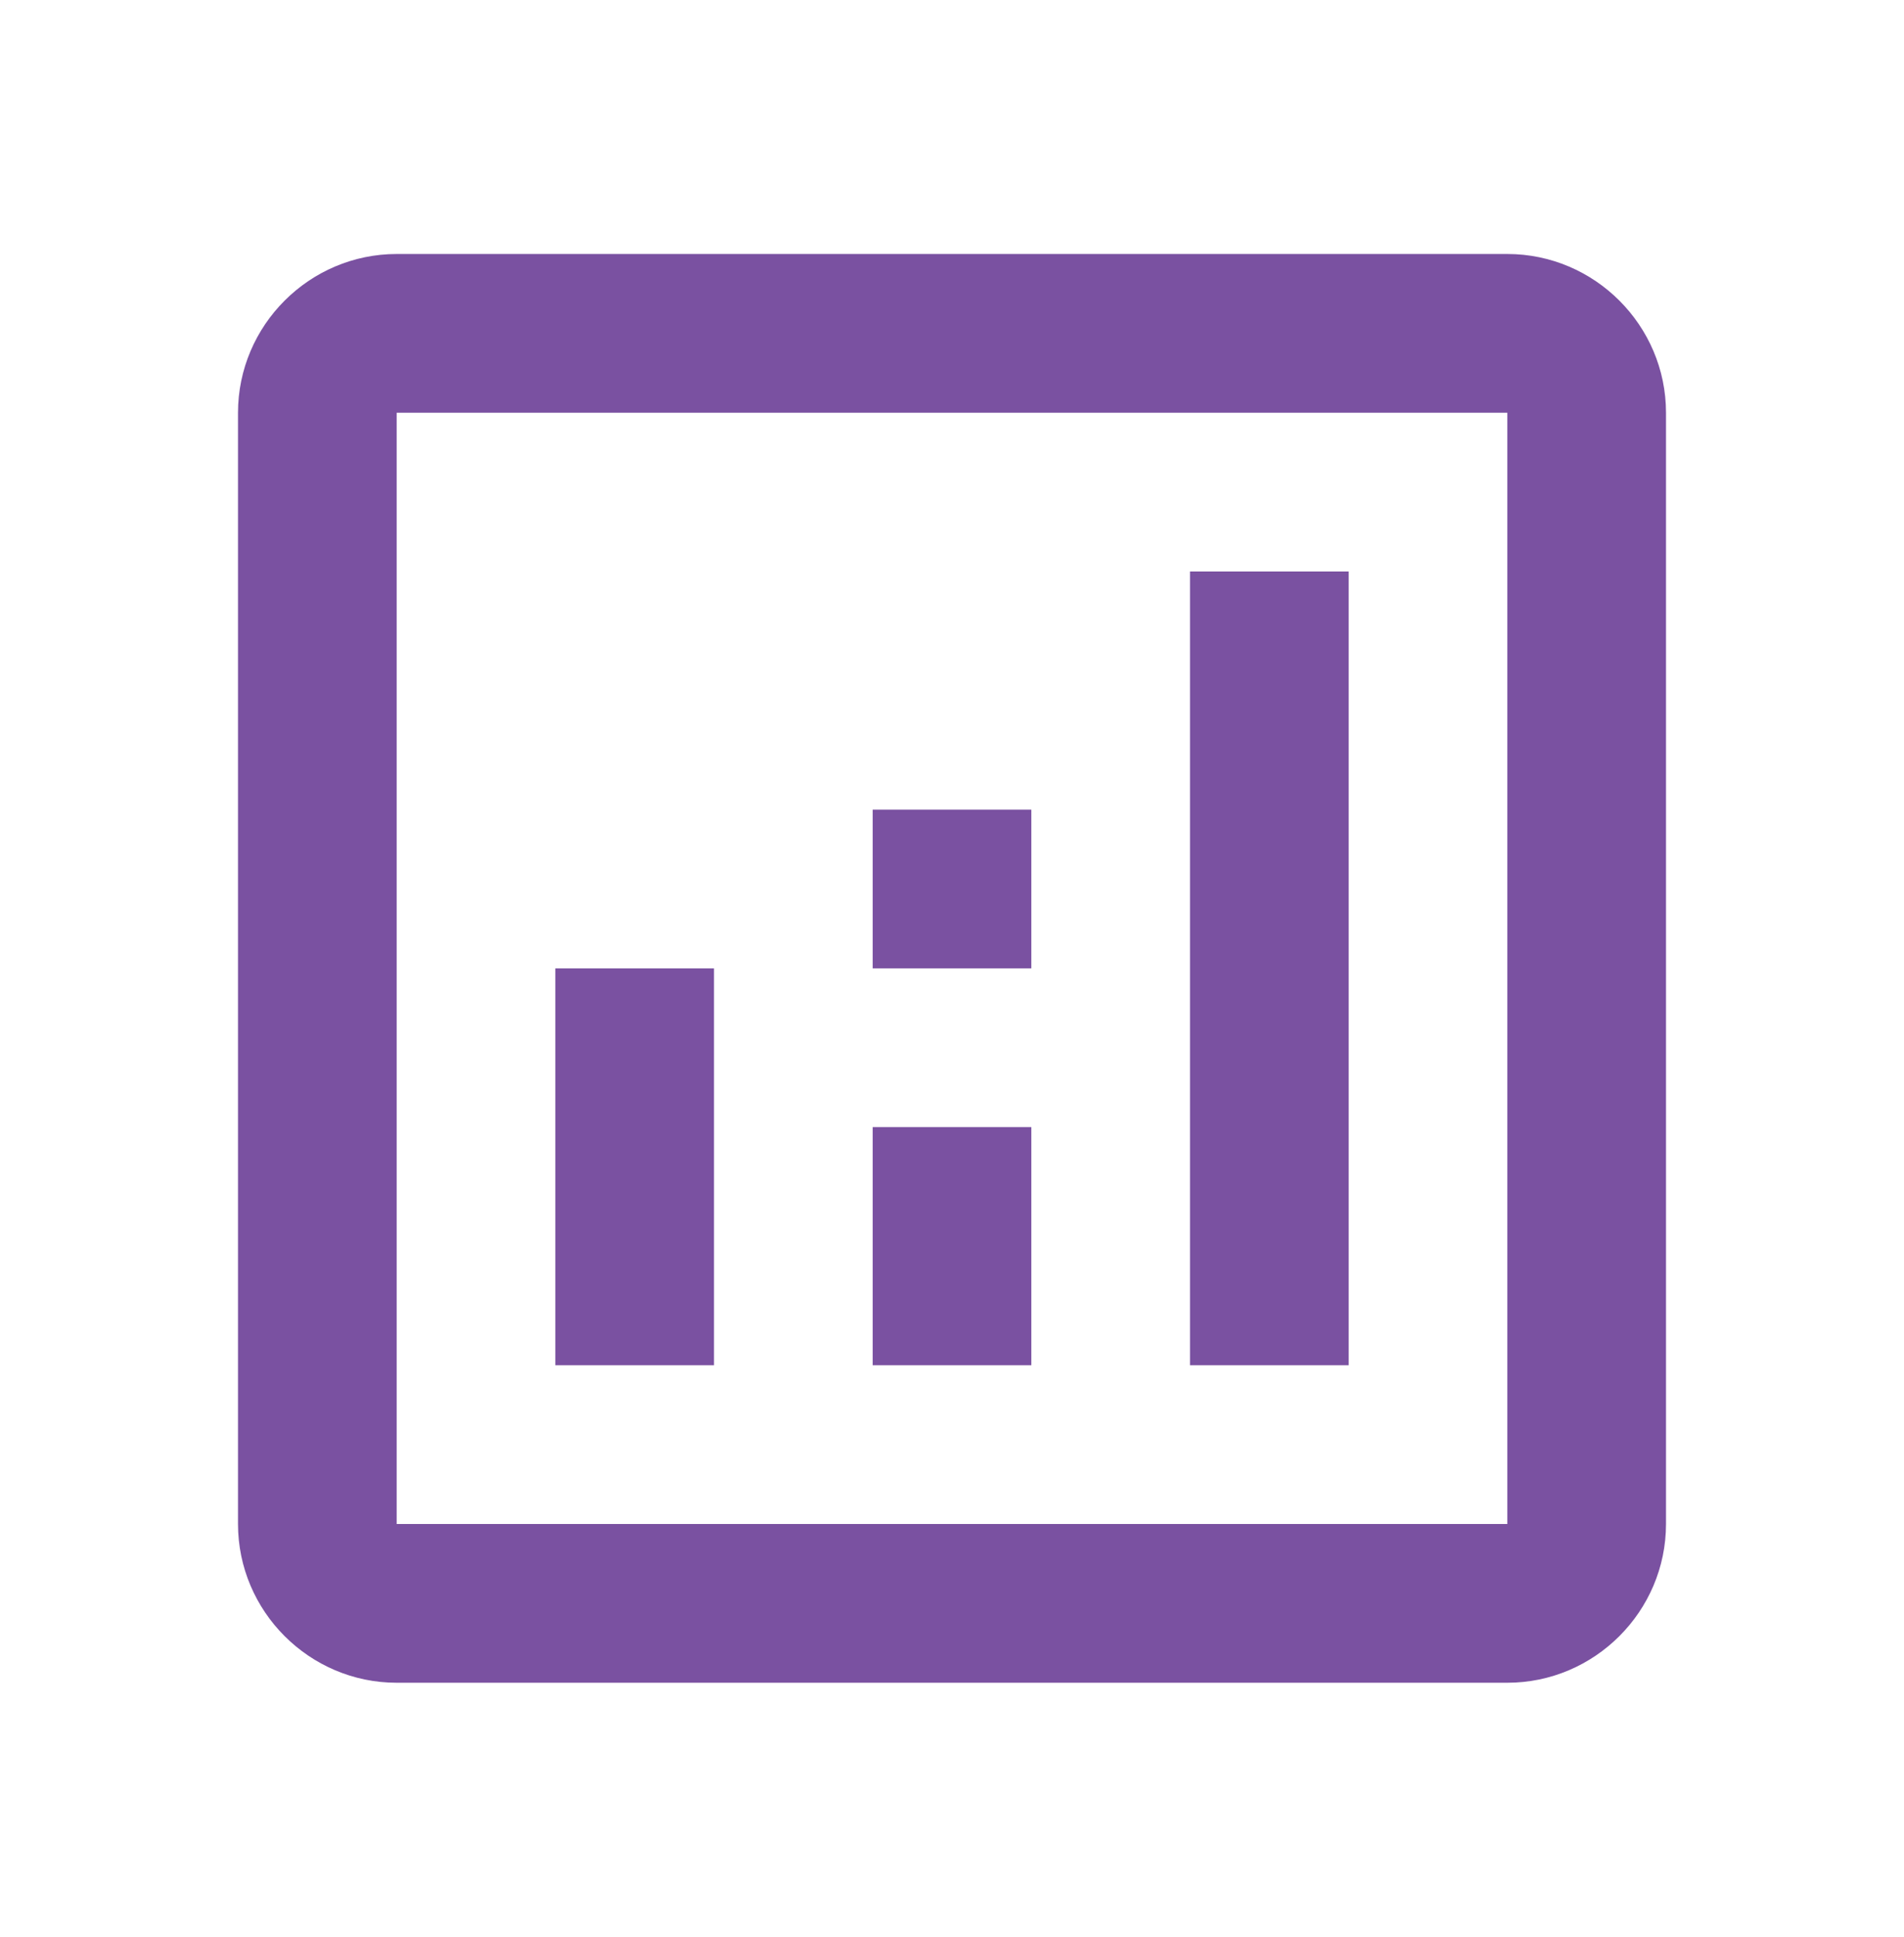 <svg width="60" height="61" viewBox="0 0 60 61" fill="none" xmlns="http://www.w3.org/2000/svg">
<path d="M47.5 8H12.5C9.75 8 7.5 10.25 7.5 13V48C7.5 50.75 9.75 53 12.5 53H47.5C50.25 53 52.5 50.75 52.5 48V13C52.5 10.25 50.25 8 47.5 8ZM47.5 48H12.5V13H47.5V48Z" fill="#7A51A1"/>
<path d="M22.5 30.5H17.5V43H22.5V30.5Z" fill="#7A51A1"/>
<path d="M42.5 18H37.5V43H42.5V18Z" fill="#7A51A1"/>
<path d="M32.5 35.5H27.5V43H32.5V35.5Z" fill="#7A51A1"/>
<path d="M32.5 25.5H27.5V30.5H32.5V25.5Z" fill="#7A51A1"/>
</svg>
